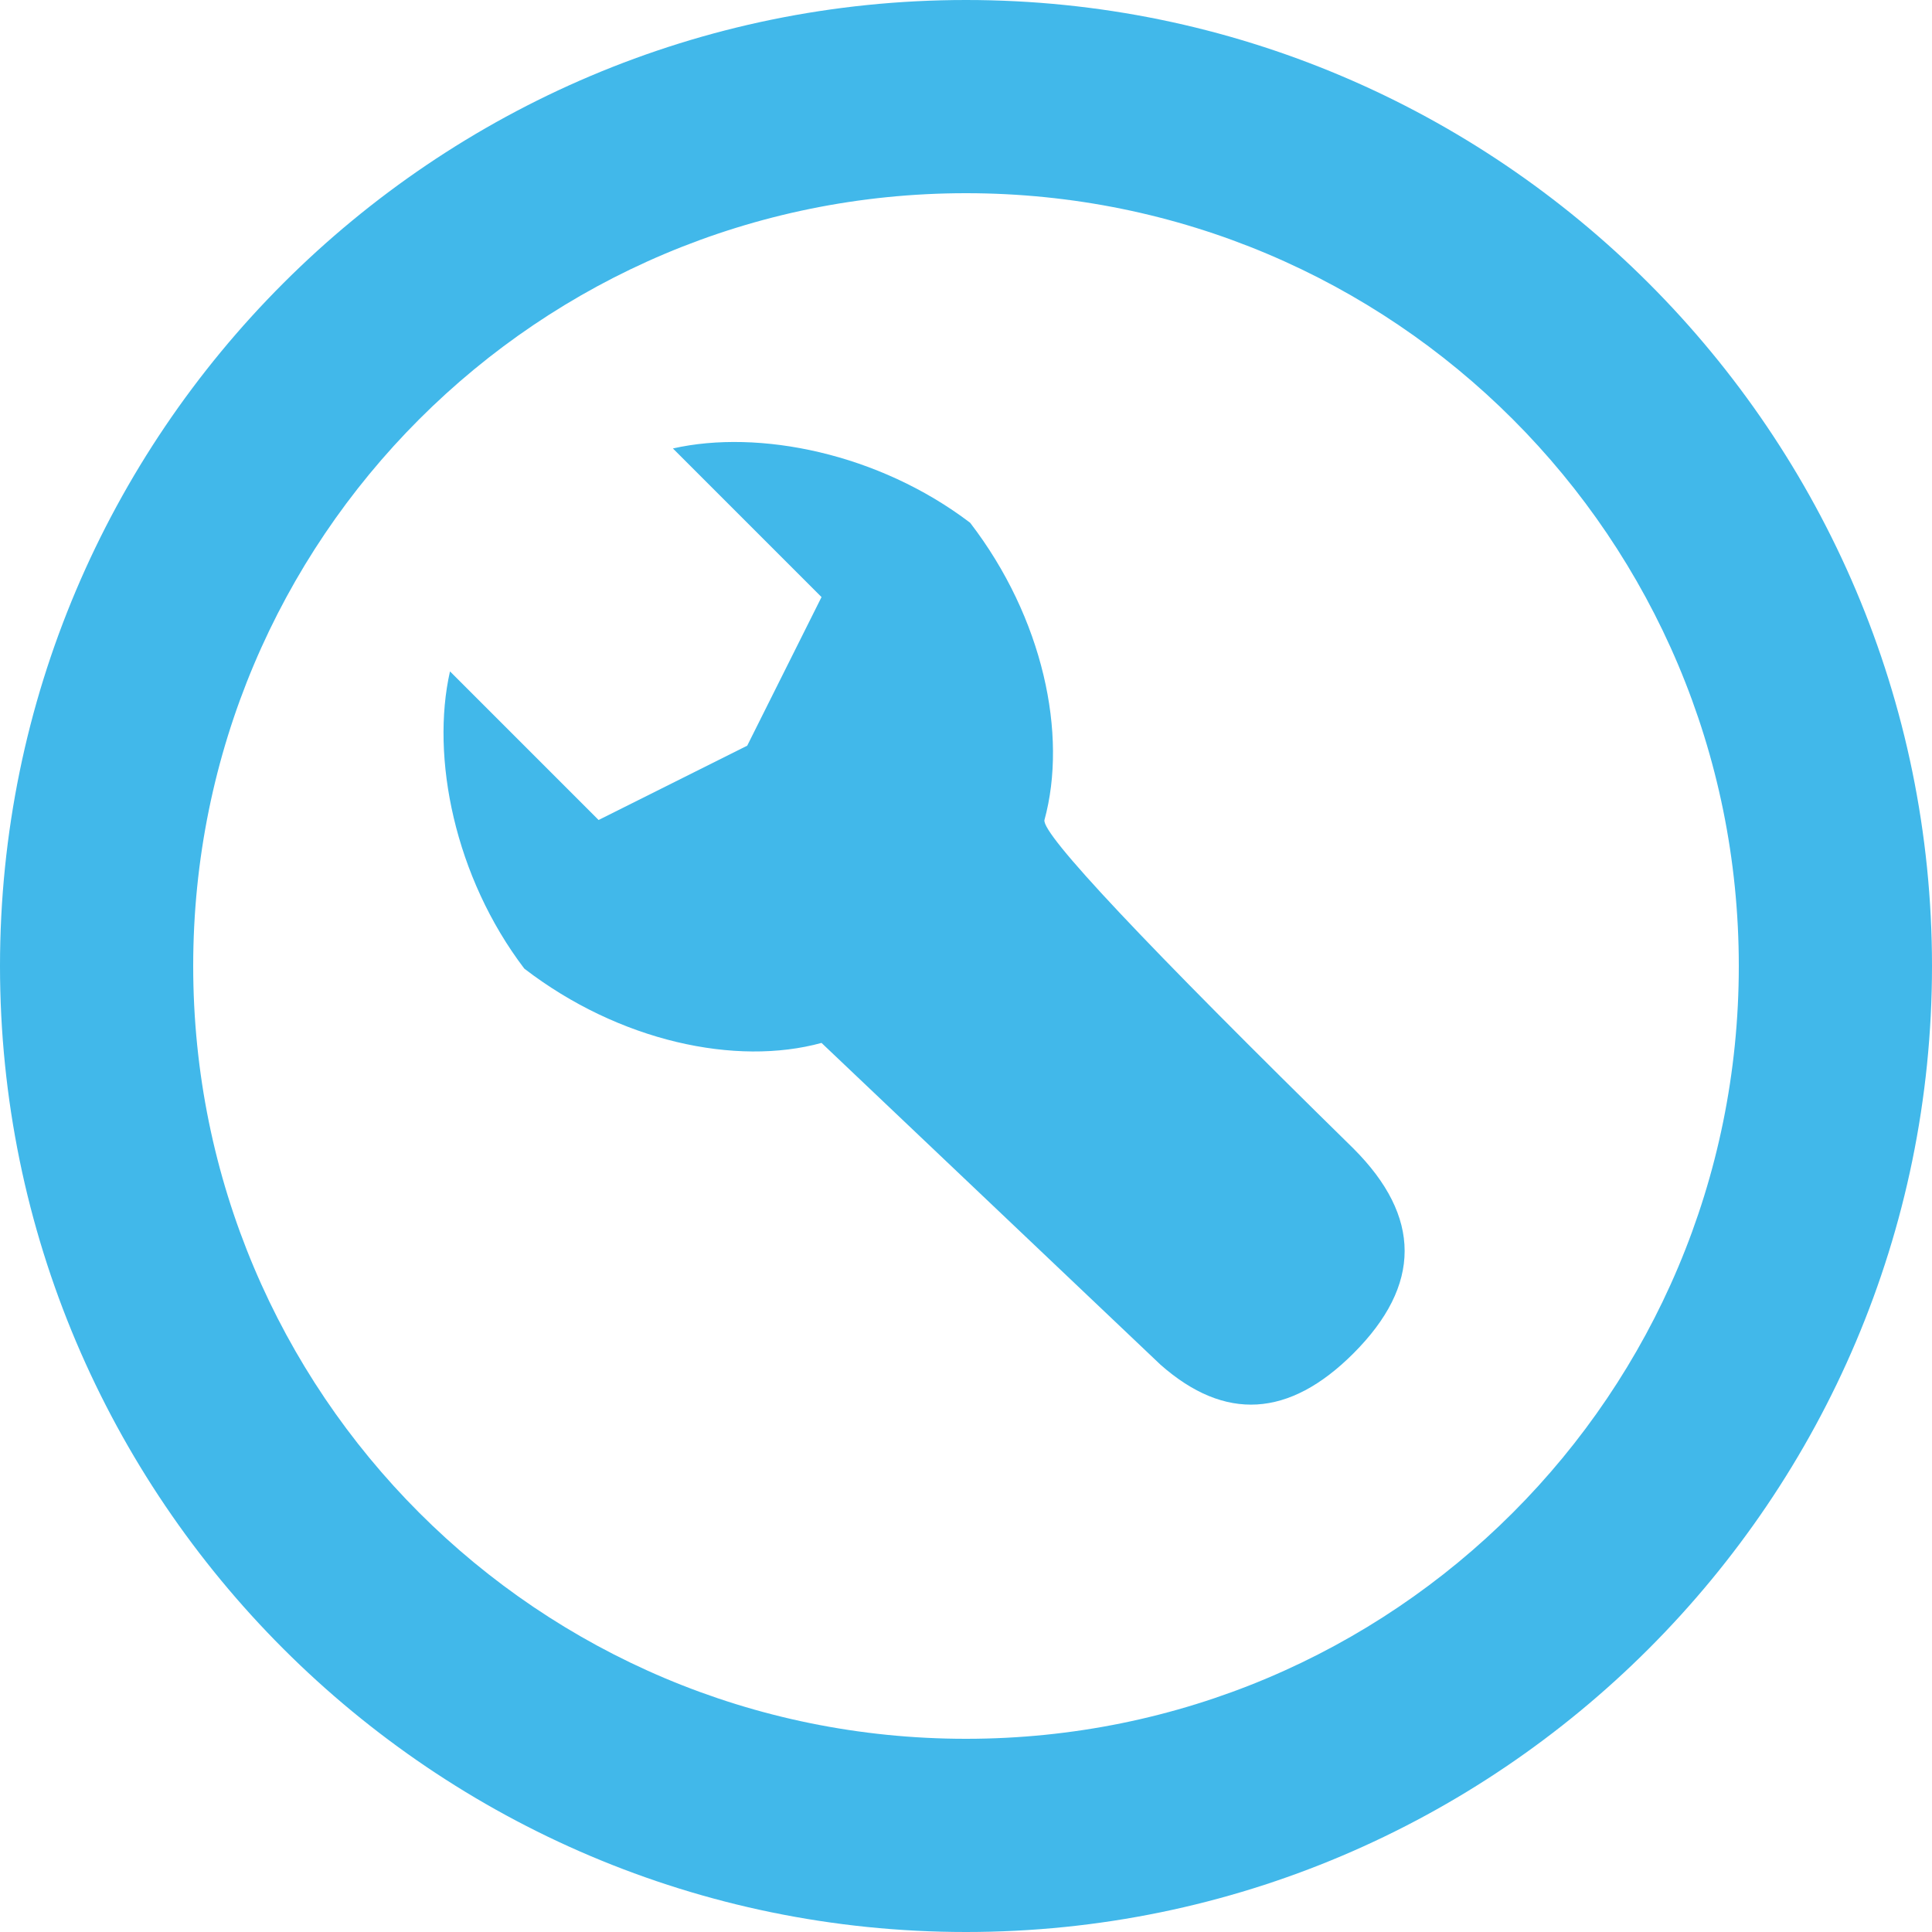 <svg xmlns="http://www.w3.org/2000/svg" id="Layer_2" viewBox="0 0 2160 2160"><defs><style>      .cls-1 {        fill: #41b8ea;        fill-rule: evenodd;      }    </style></defs><g id="Layer_1-2" data-name="Layer_1"><g id="Page-1"><g id="add"><path id="Combined-Shape" class="cls-1" d="M1080,0c595.48,0,1080,484.52,1080,1080s-484.52,1080-1080,1080S0,1675.48,0,1080,484.52,0,1080,0ZM1080,216c-478.1,0-864,385.9-864,864s385.9,864,864,864,864-385.9,864-864S1558.1,216,1080,216ZM1084.63,584.46c81.69,106.22,109.25,236.9,83.08,332.31-3.27,15.7,111.87,138.12,345.42,367.26,76.37,76.37,76.37,152.74,0,229.1-71.88,71.88-143.75,76.1-215.63,12.68l-379.02-359.81c-95.41,26.18-226.09-1.38-332.31-83.08-77.91-102.44-104.78-236.34-83.08-332.31l166.15,166.15,166.15-83.08,83.08-166.15-166.15-166.15c95.97-21.7,229.87,5.17,332.31,83.08Z"></path></g></g></g></svg>